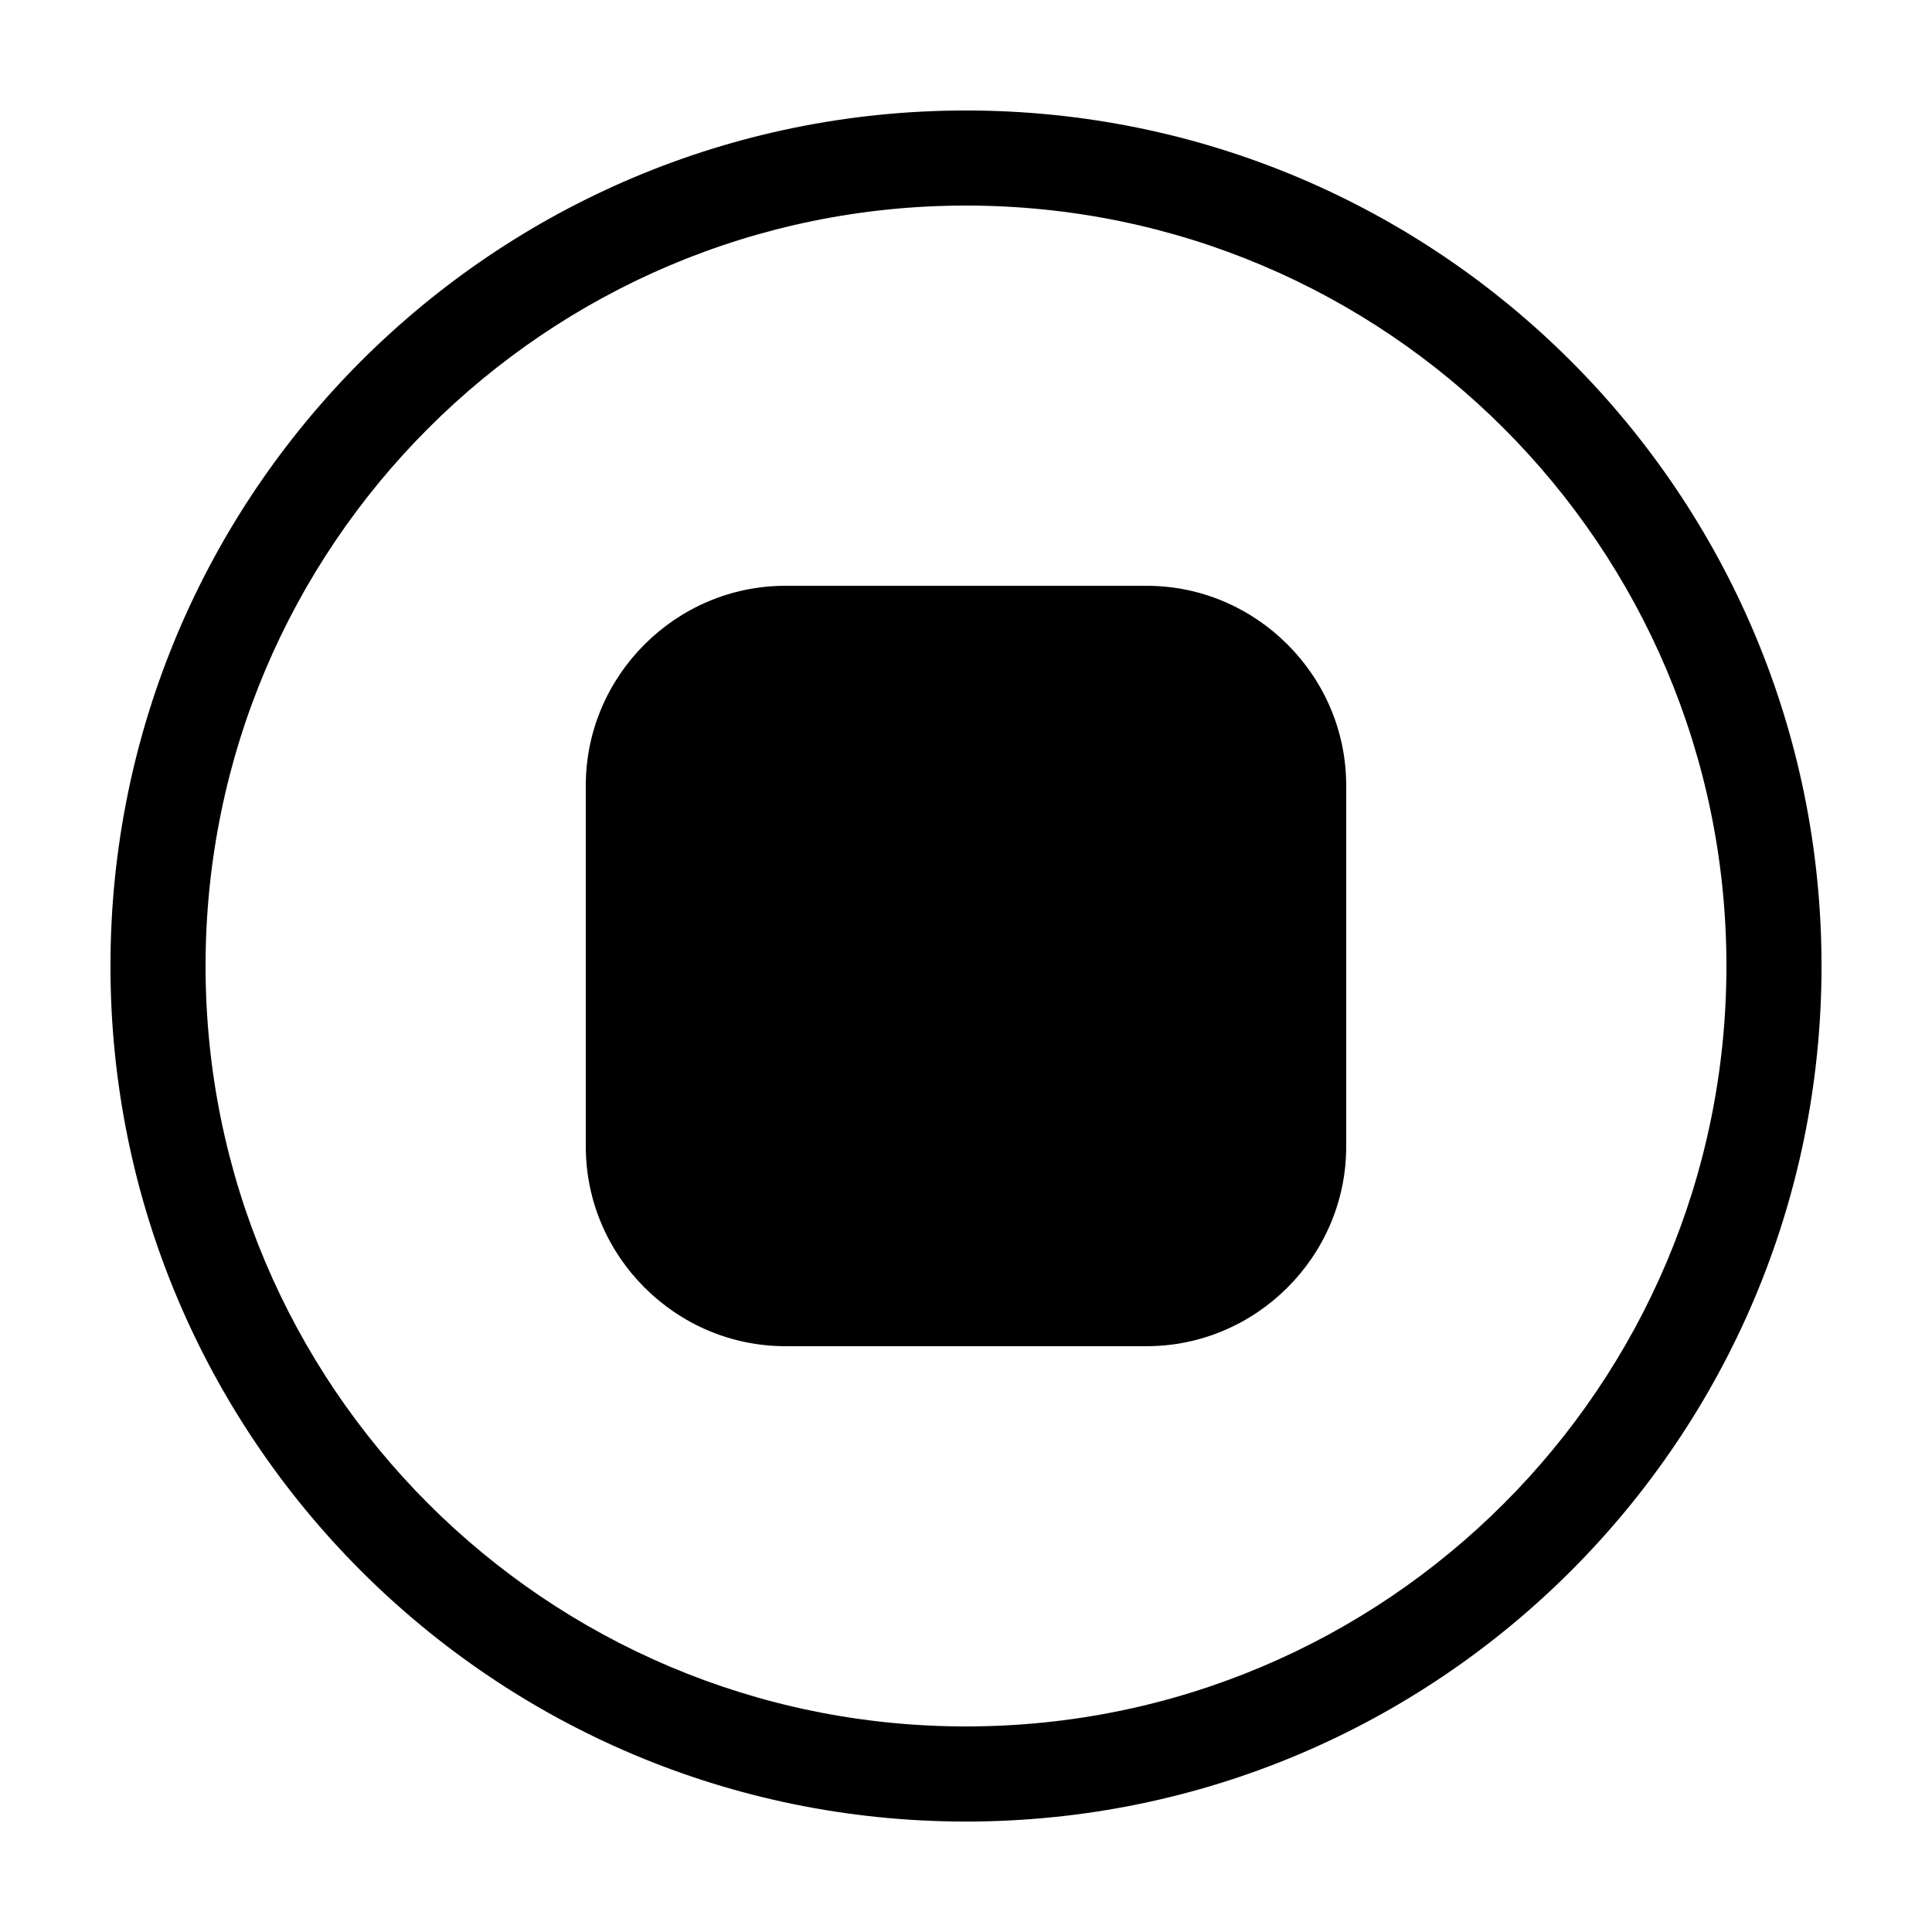 <?xml version="1.0" encoding="UTF-8"?>
<!-- Uploaded to: ICON Repo, www.svgrepo.com, Generator: ICON Repo Mixer Tools -->
<svg fill="#000000" width="800px" height="800px" version="1.1" viewBox="144 144 512 512" xmlns="http://www.w3.org/2000/svg">
 <path d="m352.14 299.24h95.719c14.52 0 27.734 5.949 37.32 15.531l0.047 0.047c9.582 9.586 15.531 22.801 15.531 37.32v95.719c0 14.52-5.949 27.734-15.531 37.32l-0.047 0.047c-9.586 9.582-22.801 15.531-37.32 15.531h-95.719c-14.52 0-27.734-5.949-37.32-15.531l-0.047-0.047c-9.582-9.586-15.531-22.801-15.531-37.32v-95.719c0-14.52 5.949-27.734 15.531-37.32l0.047-0.047c9.586-9.582 22.801-15.531 37.32-15.531zm47.859-125.96c62.594 0 119.29 25.387 160.31 66.414 41.027 41.023 66.414 97.715 66.414 160.31s-25.387 119.29-66.414 160.31c-41.023 41.027-97.715 66.414-160.31 66.414s-119.29-25.387-160.31-66.414c-41.027-41.023-66.414-97.715-66.414-160.31s25.387-119.29 66.414-160.31c41.023-41.027 97.715-66.414 160.31-66.414zm142.5 84.219c-36.461-36.465-86.848-59.023-142.5-59.023s-106.04 22.559-142.5 59.023c-36.465 36.461-59.023 86.848-59.023 142.5s22.559 106.04 59.023 142.5c36.461 36.465 86.848 59.023 142.5 59.023s106.04-22.559 142.5-59.023c36.465-36.461 59.023-86.848 59.023-142.5s-22.559-106.04-59.023-142.5z" fill-rule="evenodd"/>
</svg>